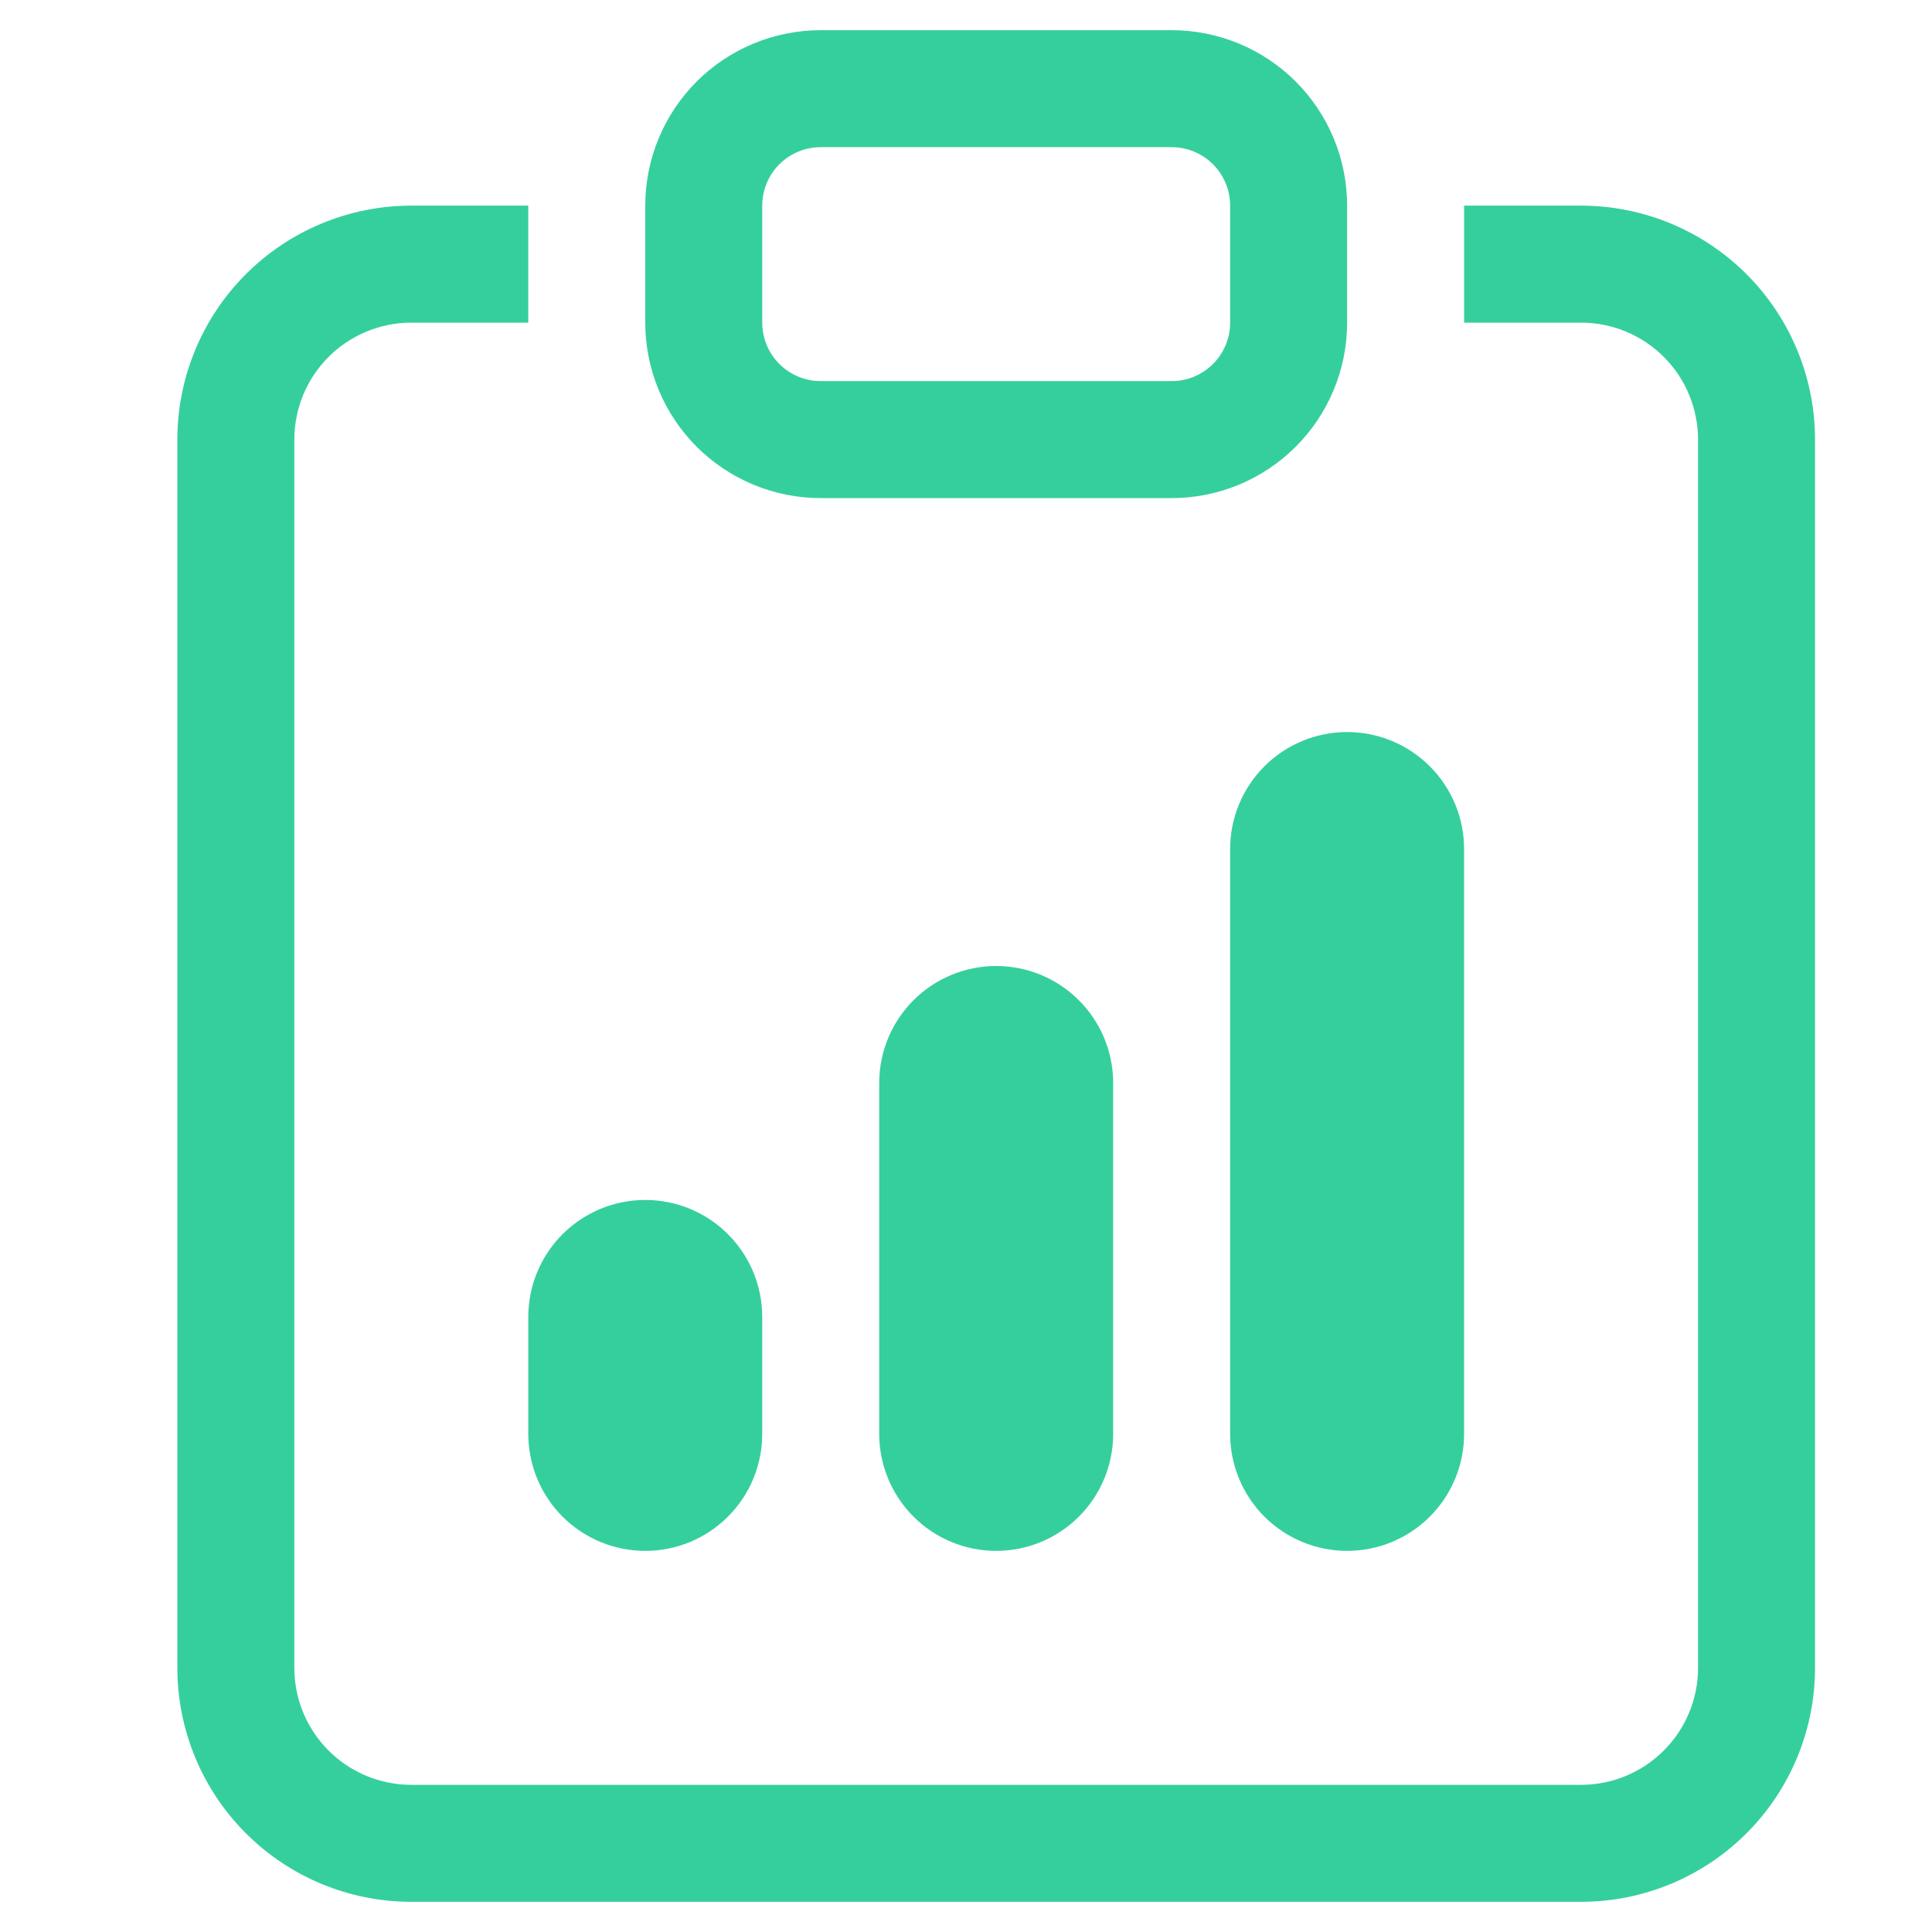 <?xml version="1.0" encoding="UTF-8"?> <svg xmlns="http://www.w3.org/2000/svg" width="64" height="64" viewBox="0 0 64 64" fill="none"> <path d="M17.5 43.625C17.5 42.597 17.908 41.612 18.635 40.885C19.362 40.158 20.347 39.75 21.375 39.75C22.403 39.75 23.388 40.158 24.115 40.885C24.842 41.612 25.25 42.597 25.25 43.625V47.5C25.25 48.528 24.842 49.513 24.115 50.24C23.388 50.967 22.403 51.375 21.375 51.375C20.347 51.375 19.362 50.967 18.635 50.24C17.908 49.513 17.5 48.528 17.5 47.5V43.625ZM40.75 28.125C40.75 27.097 41.158 26.112 41.885 25.385C42.612 24.658 43.597 24.25 44.625 24.25C45.653 24.25 46.638 24.658 47.365 25.385C48.092 26.112 48.5 27.097 48.5 28.125V47.5C48.5 48.528 48.092 49.513 47.365 50.24C46.638 50.967 45.653 51.375 44.625 51.375C43.597 51.375 42.612 50.967 41.885 50.24C41.158 49.513 40.75 48.528 40.75 47.5V28.125ZM29.125 35.875C29.125 34.847 29.533 33.862 30.26 33.135C30.987 32.408 31.972 32 33 32C34.028 32 35.013 32.408 35.74 33.135C36.467 33.862 36.875 34.847 36.875 35.875V47.5C36.875 48.528 36.467 49.513 35.74 50.24C35.013 50.967 34.028 51.375 33 51.375C31.972 51.375 30.987 50.967 30.26 50.24C29.533 49.513 29.125 48.528 29.125 47.5V35.875Z" fill="#35CF9D"></path> <path d="M17.5 6.812H13.625C11.57 6.812 9.598 7.629 8.145 9.082C6.692 10.536 5.875 12.507 5.875 14.562V55.25C5.875 57.305 6.692 59.277 8.145 60.73C9.598 62.184 11.57 63 13.625 63H52.375C54.43 63 56.402 62.184 57.855 60.73C59.309 59.277 60.125 57.305 60.125 55.25V14.562C60.125 12.507 59.309 10.536 57.855 9.082C56.402 7.629 54.43 6.812 52.375 6.812H48.5V10.688H52.375C53.403 10.688 54.388 11.096 55.115 11.822C55.842 12.549 56.25 13.535 56.25 14.562V55.25C56.25 56.278 55.842 57.263 55.115 57.99C54.388 58.717 53.403 59.125 52.375 59.125H13.625C12.597 59.125 11.612 58.717 10.885 57.99C10.158 57.263 9.75 56.278 9.75 55.25V14.562C9.75 13.535 10.158 12.549 10.885 11.822C11.612 11.096 12.597 10.688 13.625 10.688H17.5V6.812Z" fill="#35CF9D"></path> <path d="M38.812 4.875C39.326 4.875 39.819 5.079 40.182 5.442C40.546 5.806 40.75 6.299 40.75 6.812V10.688C40.75 11.201 40.546 11.694 40.182 12.057C39.819 12.421 39.326 12.625 38.812 12.625H27.188C26.674 12.625 26.181 12.421 25.817 12.057C25.454 11.694 25.25 11.201 25.25 10.688V6.812C25.25 6.299 25.454 5.806 25.817 5.442C26.181 5.079 26.674 4.875 27.188 4.875H38.812ZM27.188 1C25.646 1 24.168 1.612 23.077 2.702C21.987 3.792 21.375 5.271 21.375 6.812V10.688C21.375 12.229 21.987 13.707 23.077 14.798C24.168 15.888 25.646 16.5 27.188 16.5H38.812C40.354 16.5 41.833 15.888 42.923 14.798C44.013 13.707 44.625 12.229 44.625 10.688V6.812C44.625 5.271 44.013 3.792 42.923 2.702C41.833 1.612 40.354 1 38.812 1L27.188 1Z" fill="#35CF9D"></path> </svg> 
